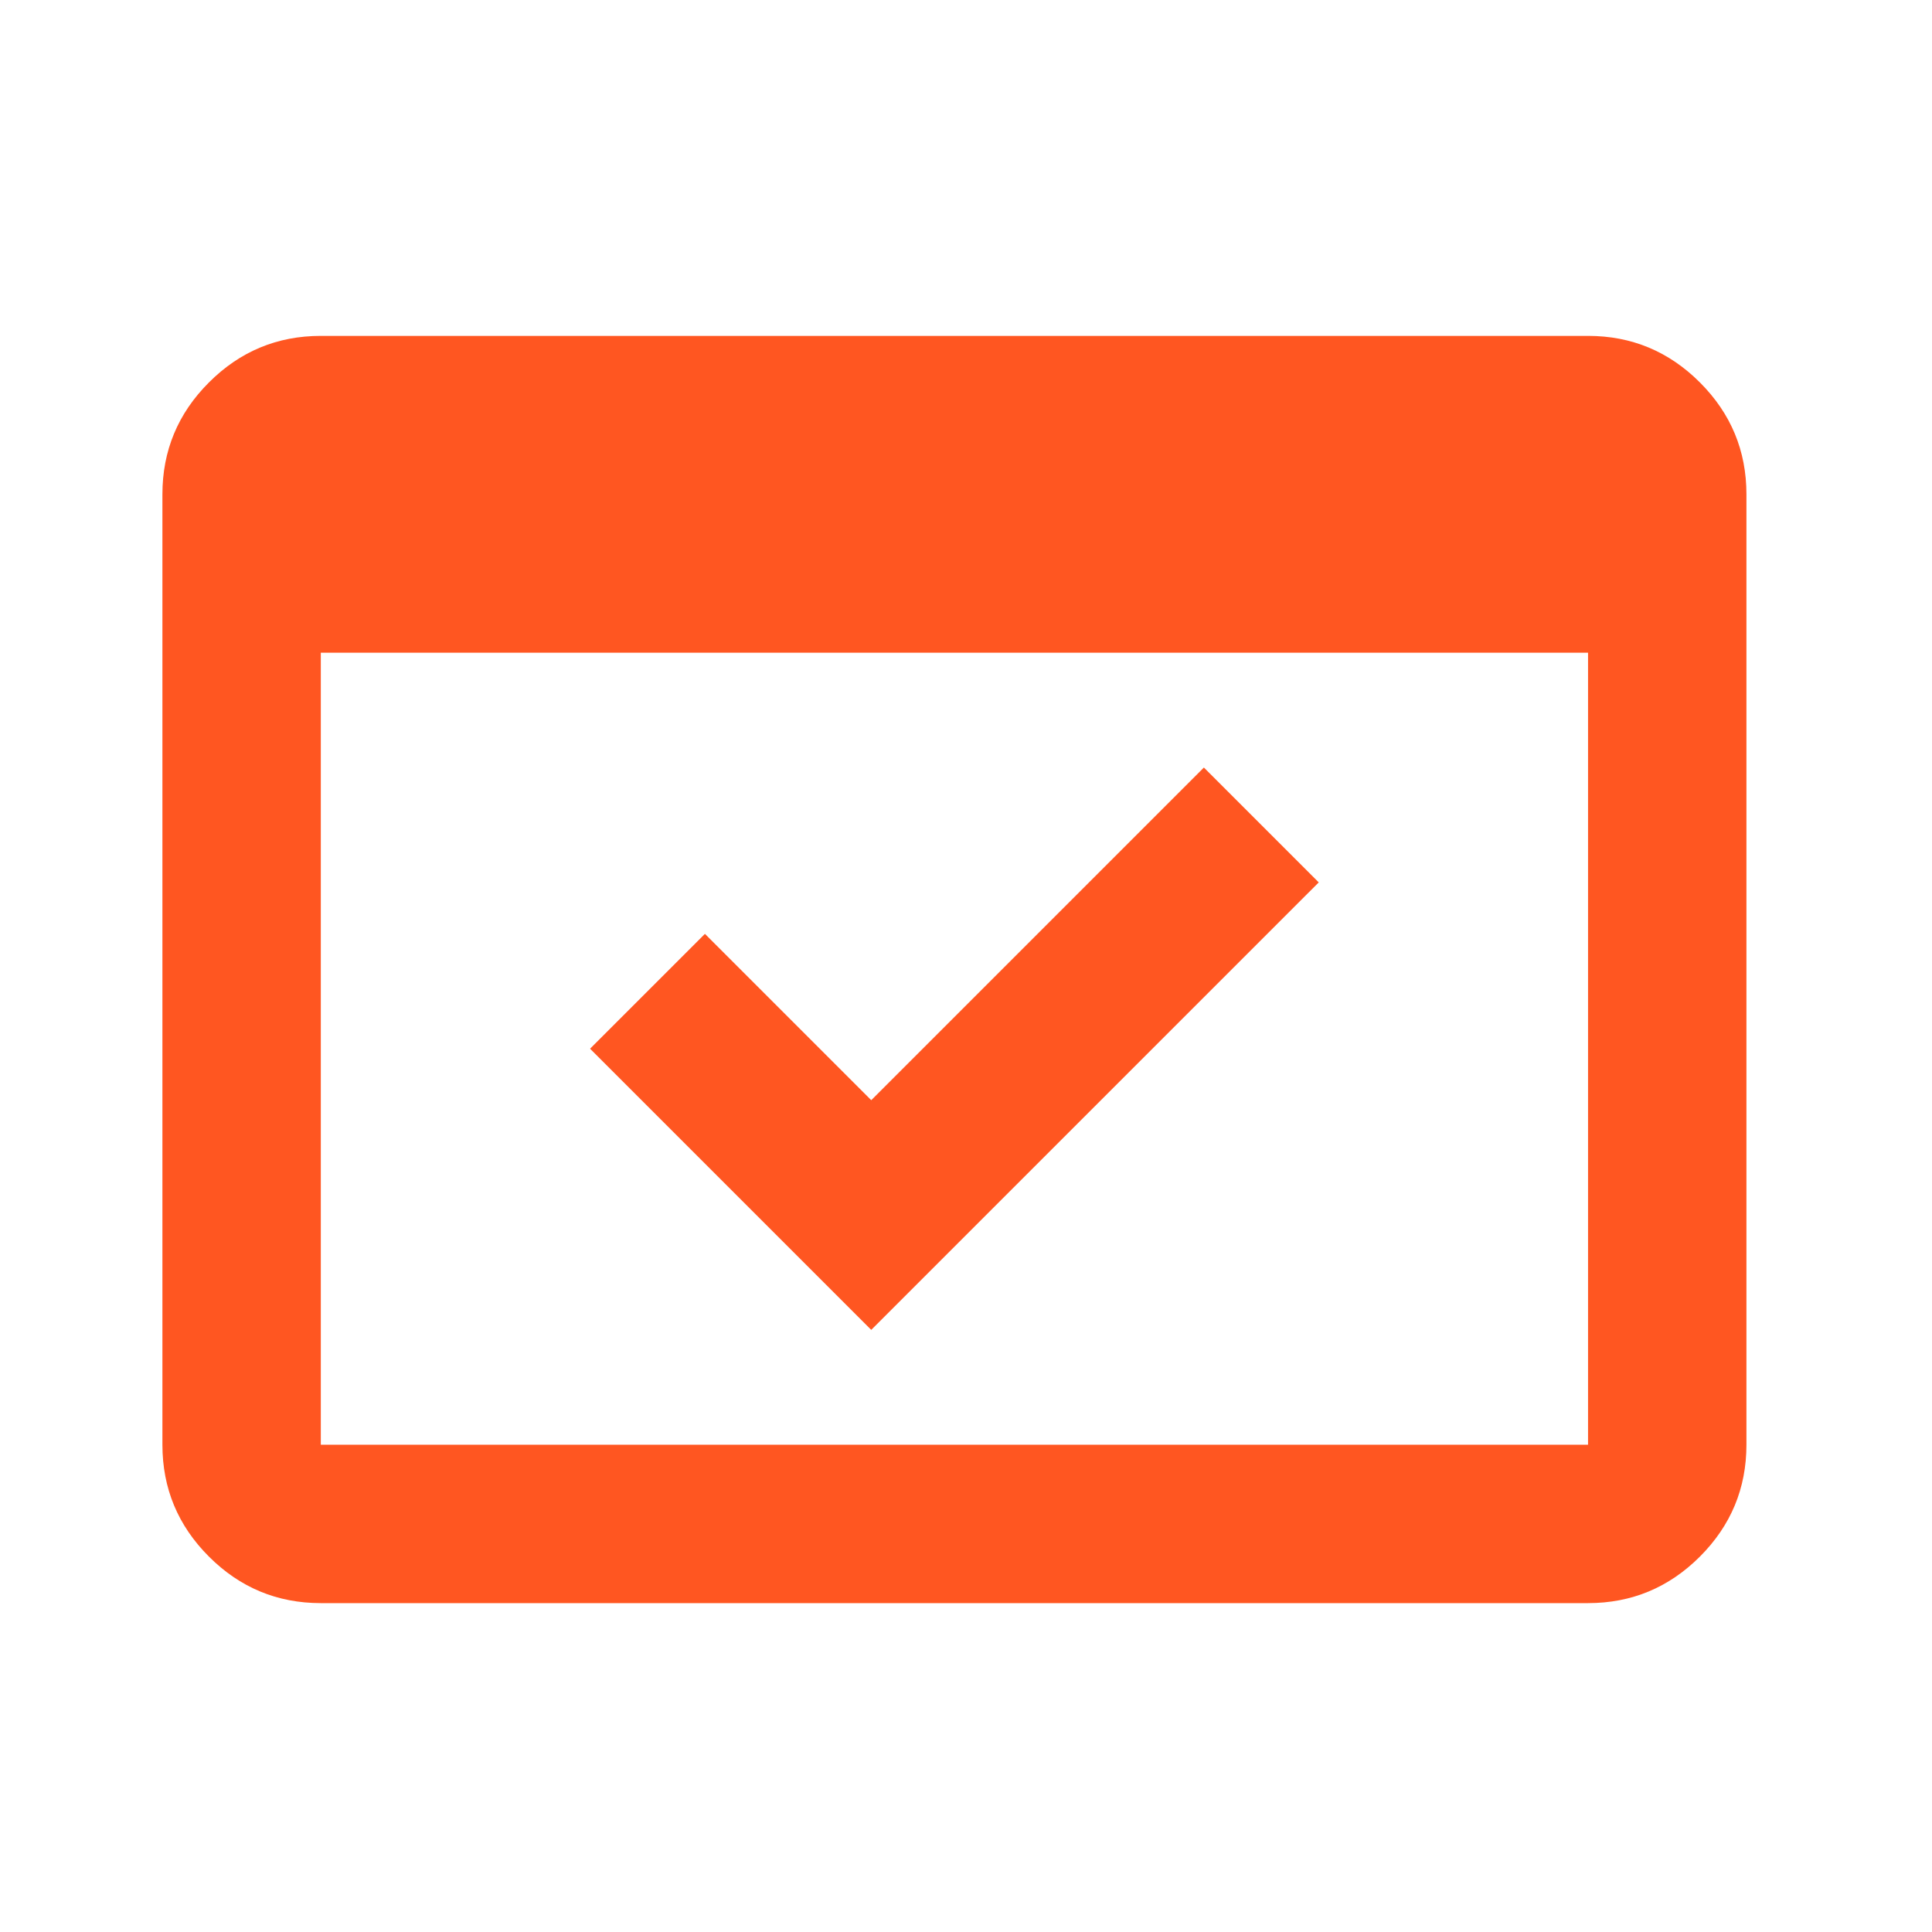 <?xml version="1.0" encoding="UTF-8"?>
<svg xmlns="http://www.w3.org/2000/svg" width="62" height="62" viewBox="0 0 62 62" fill="none">
  <mask id="mask0_2028_4007" style="mask-type:alpha" maskUnits="userSpaceOnUse" x="0" y="0" width="62" height="62">
    <rect x="0.128" y="0.613" width="61" height="61" fill="#D9D9D9"></rect>
  </mask>
  <g mask="url(#mask0_2028_4007)">
    <path d="M10.295 51.446C8.897 51.446 7.7 50.948 6.705 49.953C5.709 48.957 5.212 47.761 5.212 46.363V15.863C5.212 14.465 5.709 13.268 6.705 12.273C7.7 11.277 8.897 10.779 10.295 10.779H50.962C52.359 10.779 53.556 11.277 54.552 12.273C55.547 13.268 56.045 14.465 56.045 15.863V46.363C56.045 47.761 55.547 48.957 54.552 49.953C53.556 50.948 52.359 51.446 50.962 51.446H10.295ZM10.295 46.363H50.962V20.946H10.295V46.363ZM27.959 42.677L18.936 33.654L22.622 29.969L27.959 35.306L38.634 24.631L42.32 28.317L27.959 42.677Z" fill="#FF5621"></path>
  </g>
</svg>
